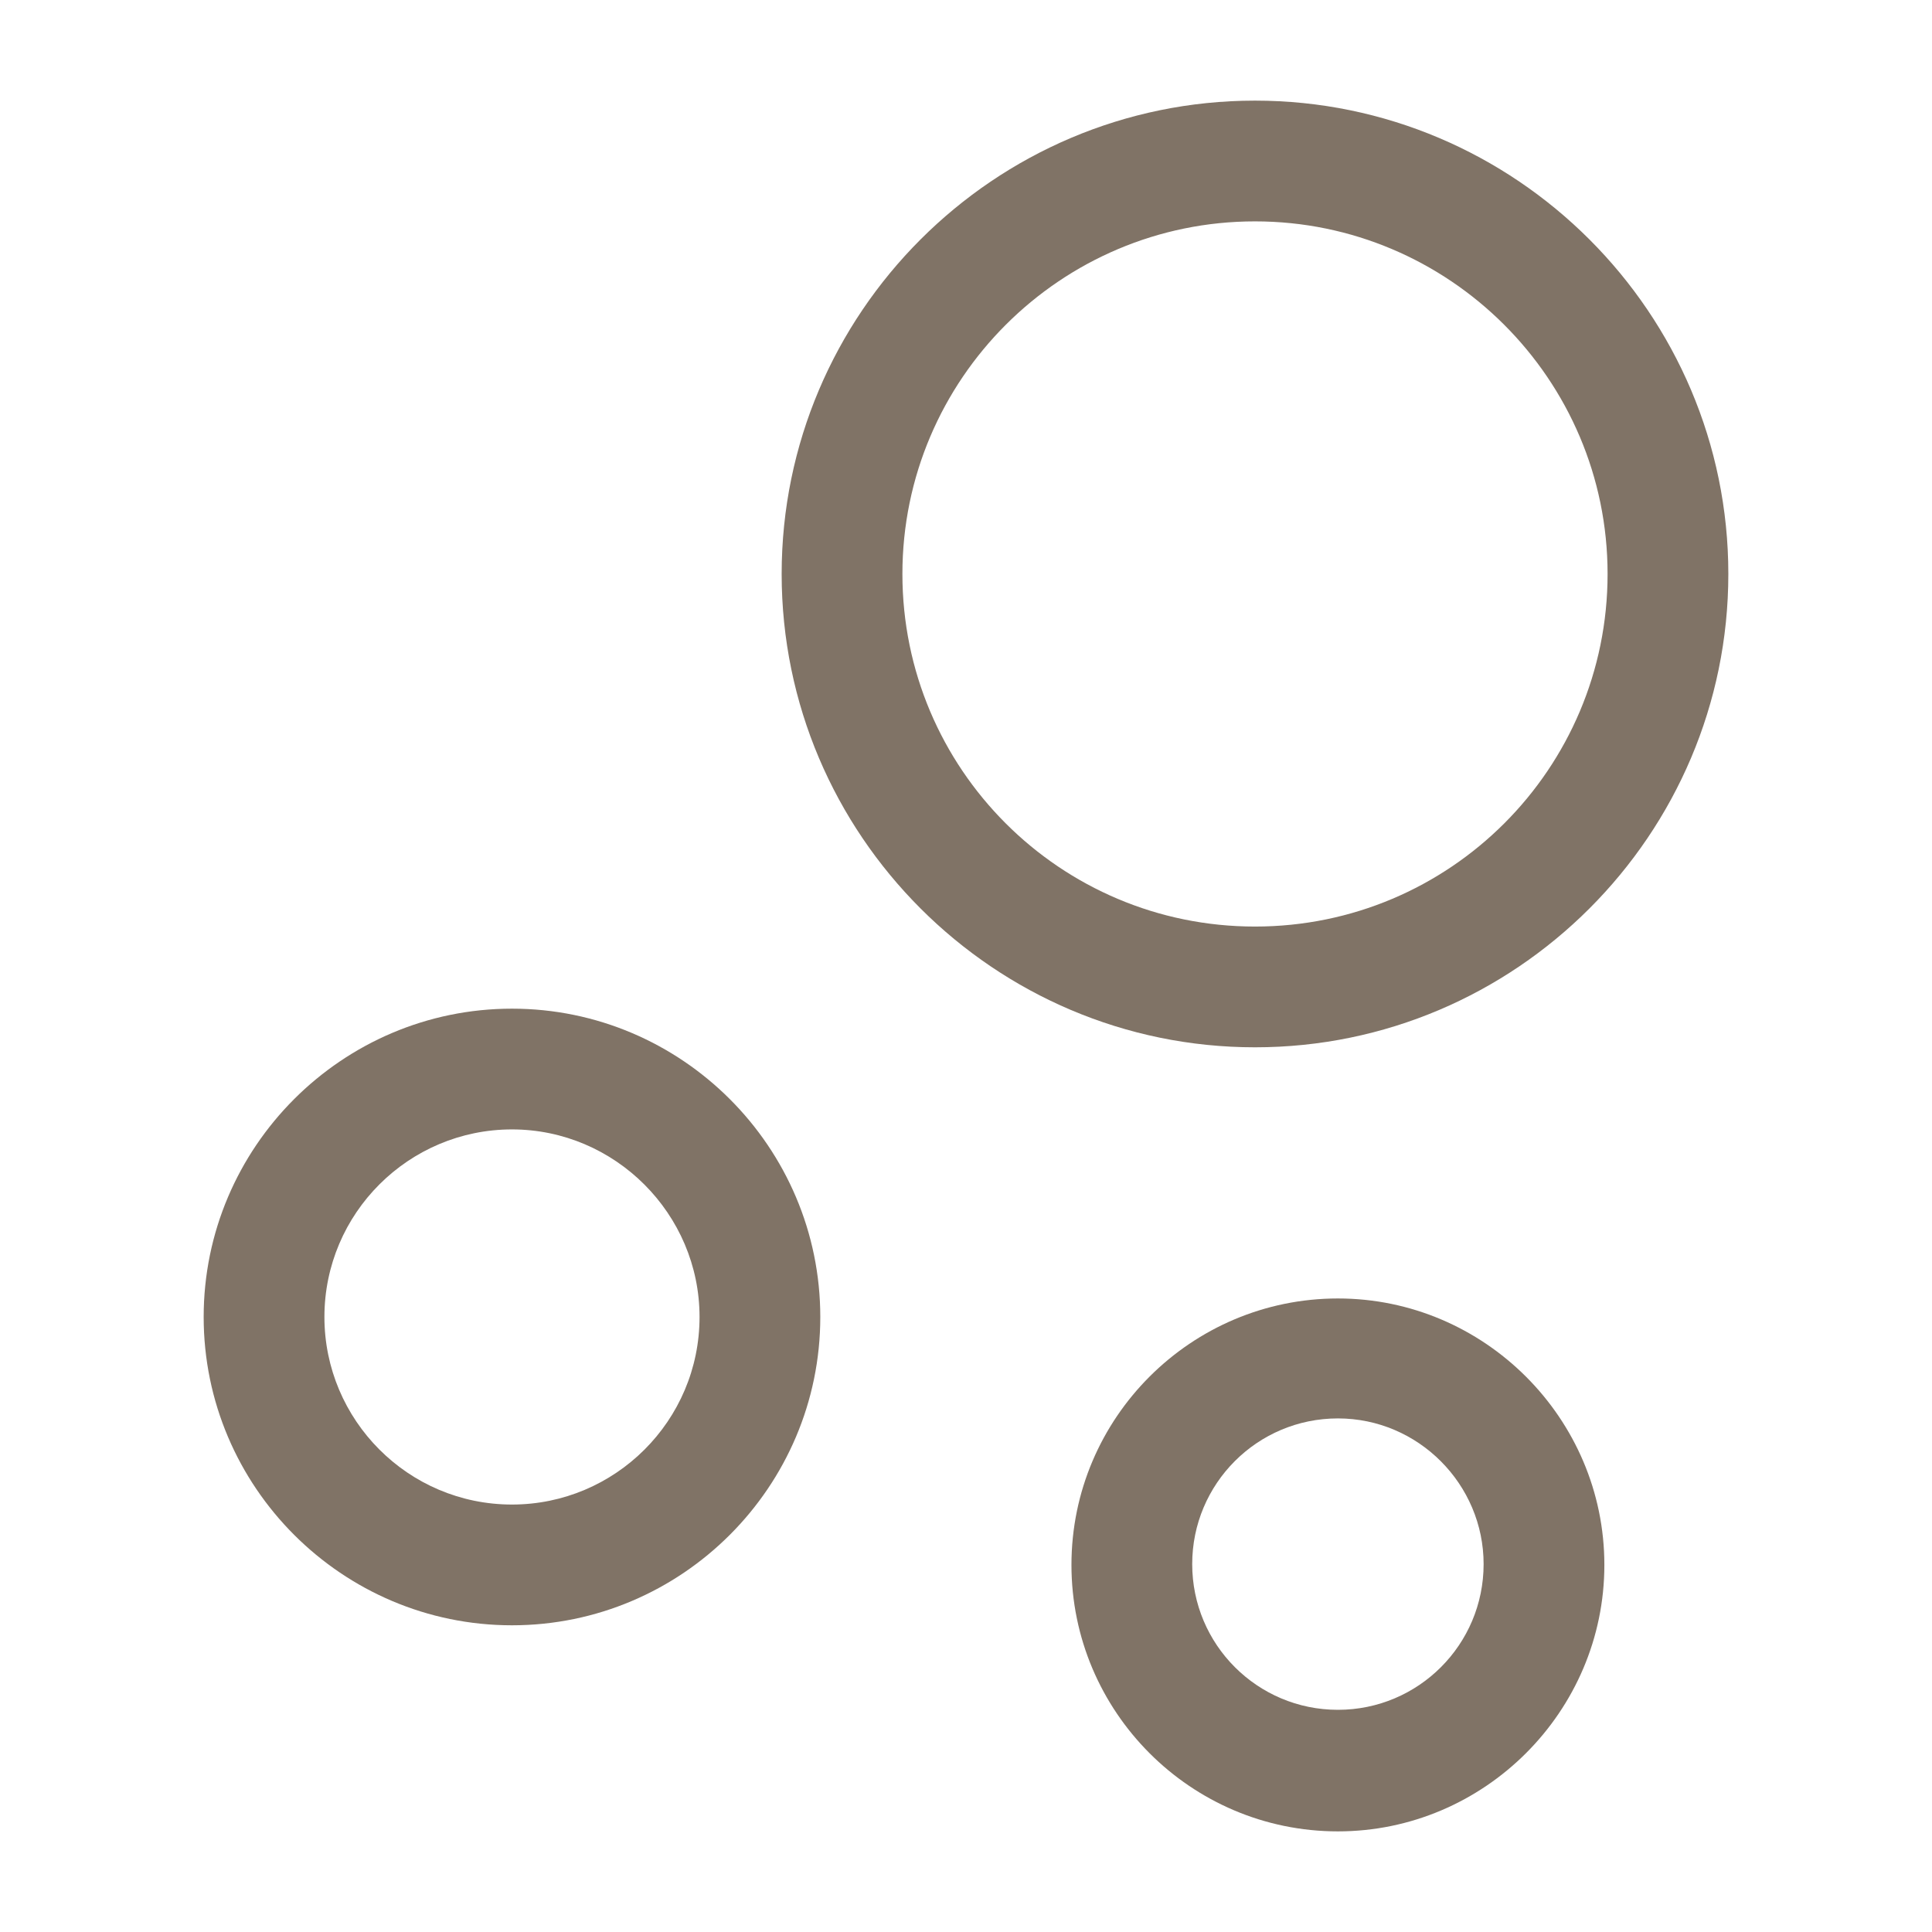 <svg xmlns="http://www.w3.org/2000/svg" fill="none" viewBox="0 0 24 24" height="800px" width="800px">

<g stroke-width="0" id="SVGRepo_bgCarrier"></g>

<g stroke-linejoin="round" stroke-linecap="round" id="SVGRepo_tracerCarrier"></g>

<g id="SVGRepo_iconCarrier">

<path fill="#807366" d="M15.59 13.01C12.35 13.01 9.71 10.37 9.71 7.13C9.71 3.89 12.35 1.25 15.59 1.25C18.83 1.25 21.47 3.89 21.47 7.13C21.47 10.37 18.83 13.01 15.59 13.01ZM15.59 2.75C13.18 2.75 11.21 4.71 11.21 7.13C11.21 9.55 13.17 11.51 15.59 11.51C18.01 11.51 19.97 9.55 19.97 7.13C19.97 4.71 18 2.75 15.59 2.75Z"></path>

<path fill="#807366" d="M6.36 20.19C4.25 20.19 2.53 18.47 2.53 16.36C2.53 14.25 4.25 12.53 6.36 12.53C8.47 12.53 10.19 14.25 10.19 16.36C10.19 18.47 8.47 20.19 6.36 20.19ZM6.36 14.03C5.08 14.03 4.03 15.07 4.03 16.36C4.03 17.64 5.07 18.69 6.36 18.69C7.64 18.69 8.69 17.65 8.69 16.36C8.69 15.08 7.64 14.03 6.36 14.03Z"></path>

<path fill="#807366" d="M16.62 22.75C14.79 22.75 13.31 21.26 13.31 19.44C13.31 17.61 14.8 16.13 16.62 16.13C18.44 16.13 19.93 17.62 19.93 19.44C19.93 21.26 18.44 22.75 16.62 22.75ZM16.62 17.62C15.62 17.62 14.81 18.43 14.81 19.43C14.81 20.43 15.62 21.24 16.62 21.24C17.62 21.24 18.43 20.43 18.43 19.43C18.43 18.44 17.62 17.62 16.62 17.62Z"></path>

</g>

</svg>